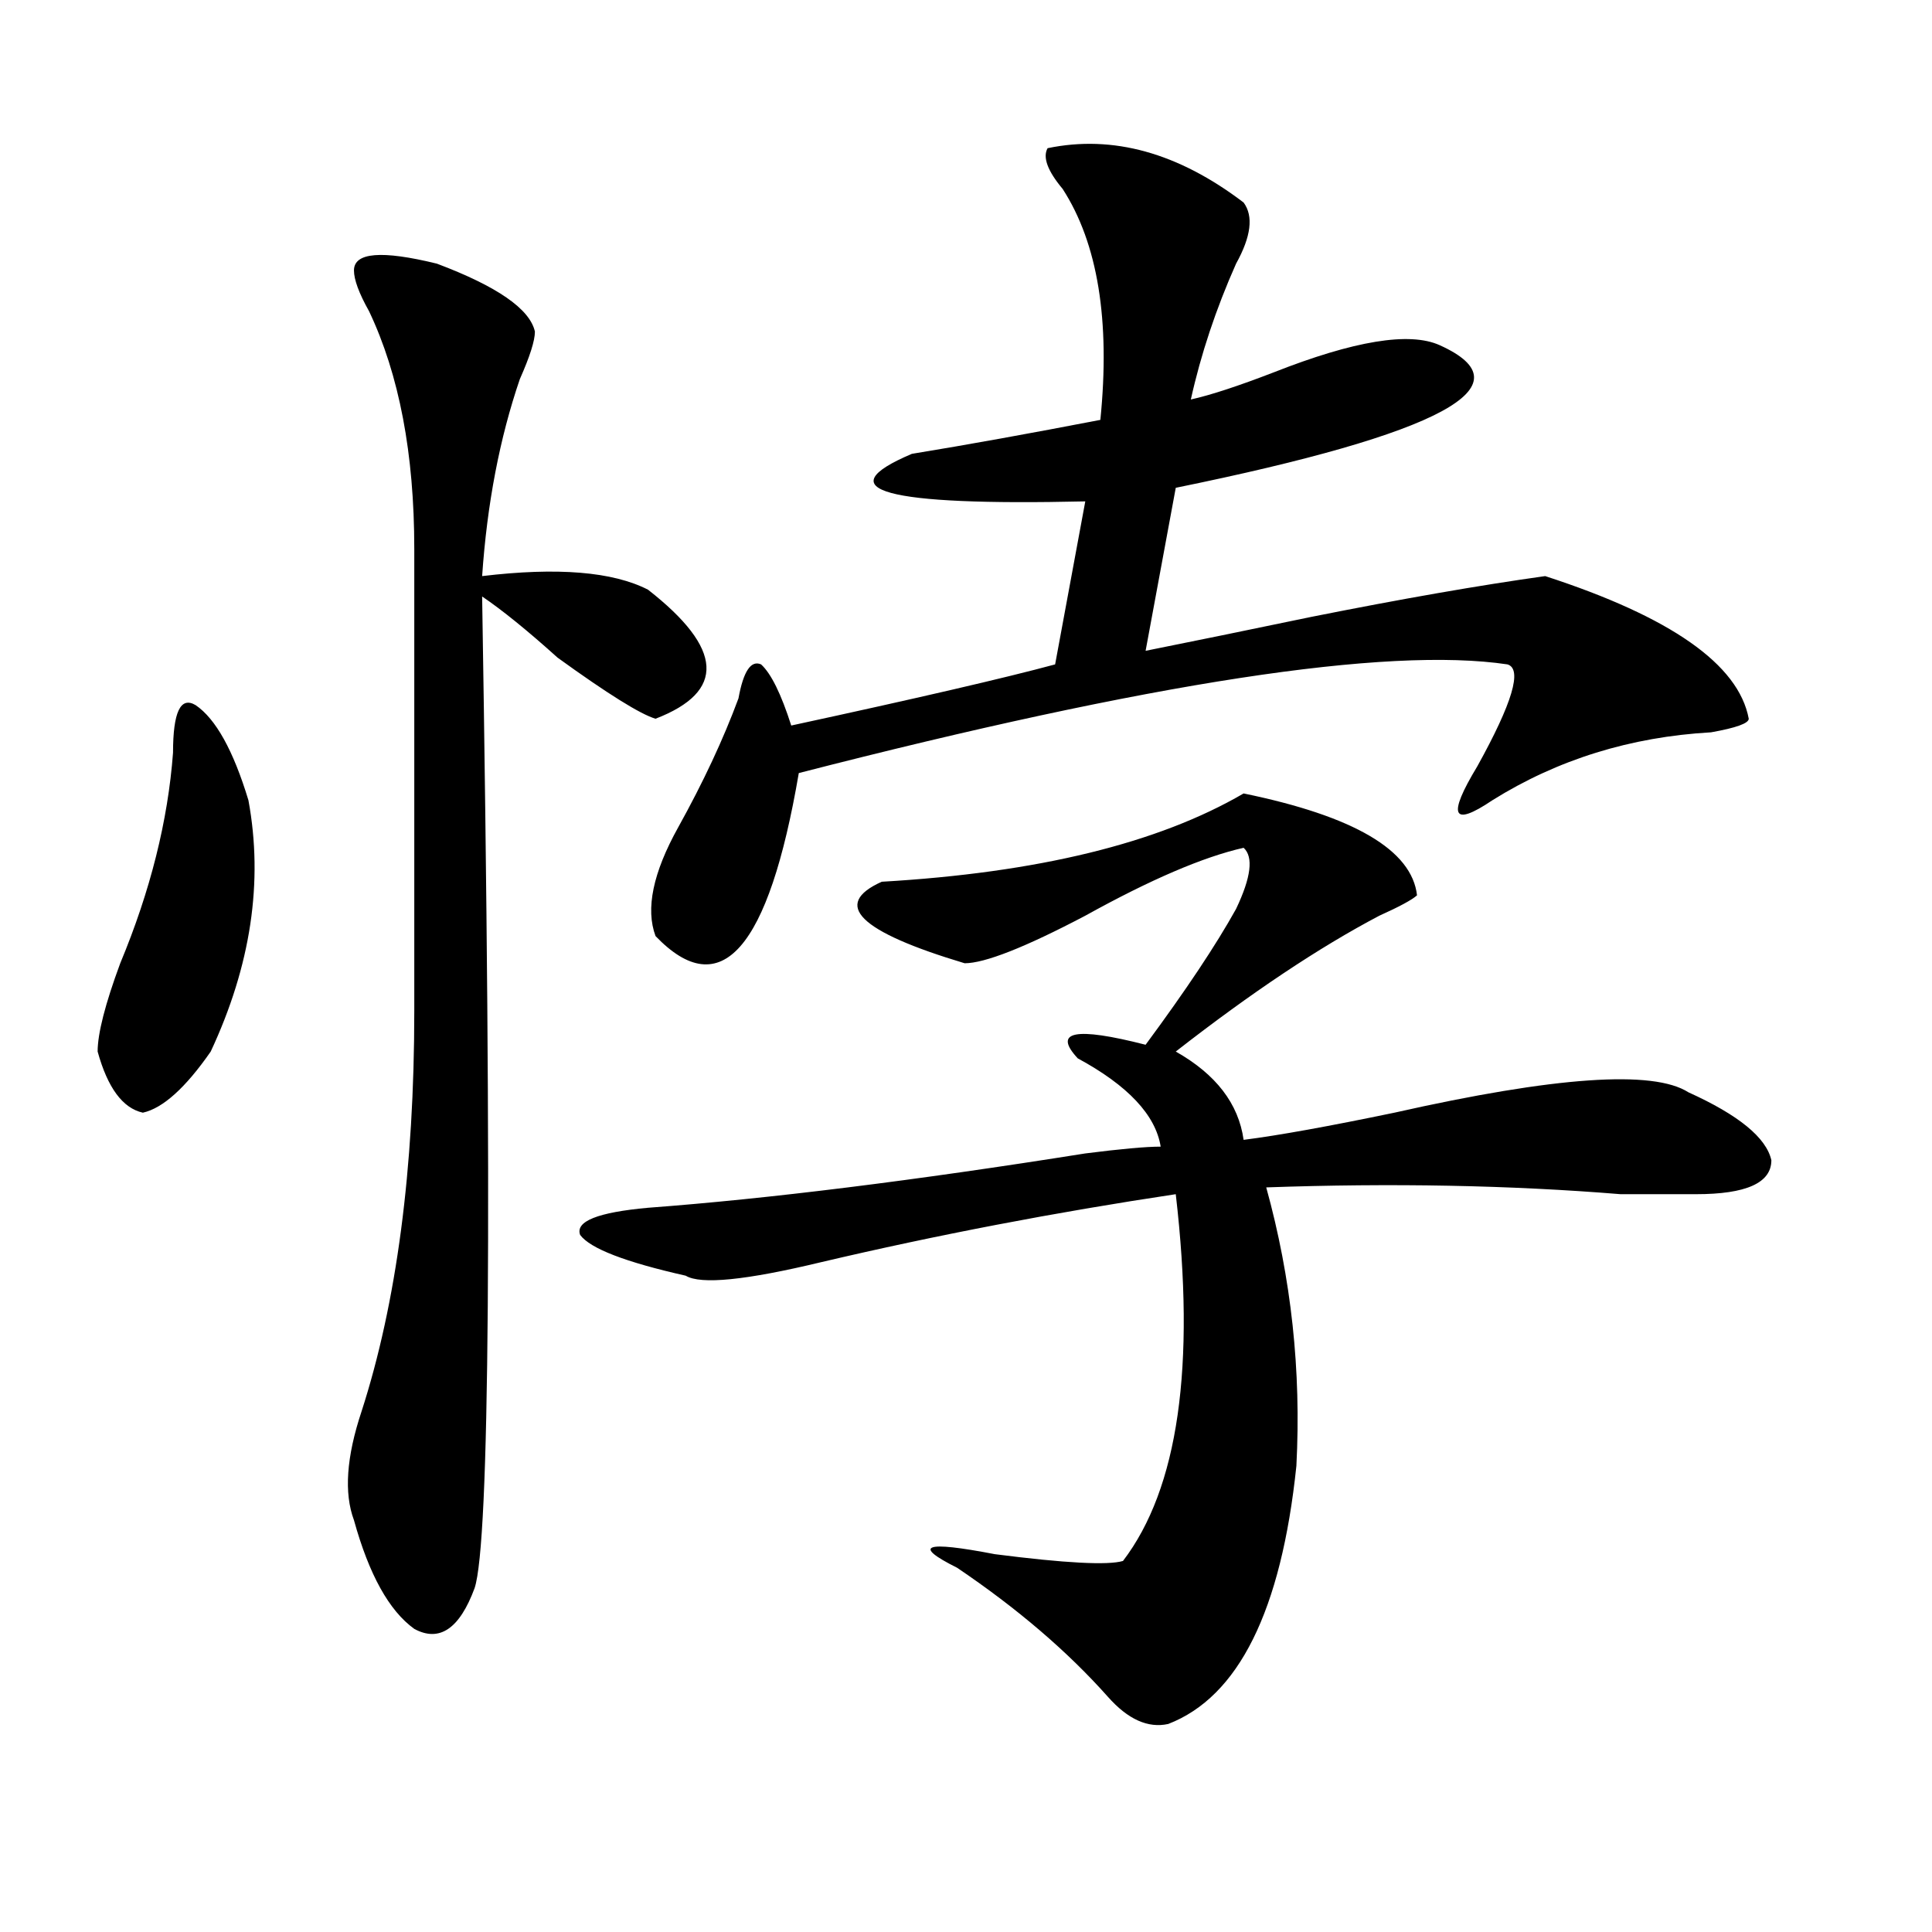 <?xml version="1.0" encoding="utf-8"?>
<!-- Generator: Adobe Illustrator 16.0.0, SVG Export Plug-In . SVG Version: 6.00 Build 0)  -->
<!DOCTYPE svg PUBLIC "-//W3C//DTD SVG 1.1//EN" "http://www.w3.org/Graphics/SVG/1.1/DTD/svg11.dtd">
<svg version="1.1" id="图层_1" xmlns="http://www.w3.org/2000/svg" xmlns:xlink="http://www.w3.org/1999/xlink" x="0px" y="0px"
	 width="1000px" height="1000px" viewBox="0 0 1000 1000" enable-background="new 0 0 1000 1000" xml:space="preserve">
<path d="M89.559,389.594c0-21.094,3.902-29.278,11.707-24.609c10.365,7.031,19.512,23.456,27.316,49.219
	c7.805,42.188,1.28,85.584-19.512,130.078c-13.049,18.787-24.756,29.334-35.121,31.641c-10.427-2.307-18.231-12.854-23.414-31.641
	c0-9.338,3.902-24.609,11.707-45.703C77.852,461.115,86.937,424.75,89.559,389.594z M276.871,171.625
	c0,4.724-2.622,12.909-7.805,24.609c-10.427,30.487-16.951,64.489-19.512,101.953c39.023-4.669,67.62-2.307,85.852,7.031
	c39.023,30.487,40.304,52.734,3.902,66.797c-7.805-2.307-24.756-12.854-50.73-31.641c-15.609-14.063-28.658-24.609-39.023-31.641
	c5.183,318.769,3.902,489.881-3.902,513.281c-7.805,21.094-18.231,28.125-31.219,21.094c-13.049-9.394-23.414-28.125-31.219-56.25
	c-5.244-14.063-3.902-32.794,3.902-56.25c18.17-56.25,27.316-125.354,27.316-207.422c0-105.469,0-185.119,0-239.063
	c0-49.219-7.805-90.198-23.414-123.047c-5.244-9.339-7.805-16.37-7.805-21.094c0-9.339,14.268-10.547,42.926-3.516
	C257.359,148.224,274.249,159.925,276.871,171.625z M643.691,410.688c57.193,11.756,87.132,29.334,89.754,52.734
	c-2.622,2.362-9.146,5.878-19.512,10.547c-31.219,16.425-66.34,39.881-105.363,70.313c20.792,11.756,32.499,26.972,35.121,45.703
	c18.17-2.307,44.206-7.031,78.047-14.063c83.229-18.731,133.96-22.247,152.191-10.547c25.975,11.756,40.304,23.456,42.926,35.156
	c0,11.756-13.049,17.578-39.023,17.578c-7.805,0-20.854,0-39.023,0c-57.255-4.669-118.412-5.822-183.41-3.516
	c12.987,46.912,18.17,94.922,15.609,144.141c-7.805,74.981-29.938,119.531-66.34,133.594c-10.427,2.307-20.854-2.362-31.219-14.063
	c-20.854-23.456-46.828-45.703-78.047-66.797c-23.414-11.7-16.951-14.063,19.512-7.031c36.401,4.669,58.535,5.822,66.34,3.516
	c28.597-37.463,37.682-100.744,27.316-189.844c-62.438,9.394-123.595,21.094-183.41,35.156
	c-39.023,9.394-62.438,11.756-70.242,7.031c-31.219-7.031-49.45-14.063-54.633-21.094c-2.622-7.031,9.085-11.7,35.121-14.063
	c62.438-4.669,137.862-14.063,226.336-28.125c18.17-2.307,31.219-3.516,39.023-3.516c-2.622-16.369-16.951-31.641-42.926-45.703
	c-13.049-14.063-1.342-16.369,35.121-7.031c20.792-28.125,36.401-51.525,46.828-70.313c7.805-16.369,9.085-26.916,3.902-31.641
	c-20.854,4.725-48.17,16.425-81.949,35.156c-31.219,16.425-52.072,24.609-62.438,24.609c-54.633-16.369-68.962-30.432-42.926-42.188
	C536.986,451.722,599.424,436.506,643.691,410.688z M542.23,76.703c33.779-7.031,67.62,2.362,101.461,28.125
	c5.183,7.031,3.902,17.578-3.902,31.641c-10.427,23.456-18.231,46.911-23.414,70.313c10.365-2.308,24.694-7.031,42.926-14.063
	c41.584-16.37,70.242-21.094,85.852-14.063c46.828,21.094,1.28,45.703-136.582,73.828l-15.609,84.375
	c23.414-4.669,52.011-10.547,85.852-17.578c46.828-9.338,87.132-16.369,120.973-21.094c64.998,21.094,100.119,45.703,105.363,73.828
	c0,2.362-6.524,4.725-19.512,7.031c-41.646,2.362-79.389,14.063-113.168,35.156c-20.854,14.063-23.414,8.24-7.805-17.578
	c18.17-32.794,23.414-50.372,15.609-52.734c-62.438-9.338-184.752,9.394-366.82,56.25c-15.609,91.406-40.365,119.531-74.145,84.375
	c-5.244-14.063-1.342-32.794,11.707-56.25c12.987-23.4,23.414-45.703,31.219-66.797c2.561-14.063,6.463-19.885,11.707-17.578
	c5.183,4.725,10.365,15.271,15.609,31.641c64.998-14.063,110.546-24.609,136.582-31.641l15.609-84.375
	c-104.083,2.362-134.021-5.823-89.754-24.609c28.597-4.669,61.096-10.547,97.559-17.578c5.183-51.526-1.342-91.406-19.512-119.531
	C542.23,88.458,539.608,81.427,542.23,76.703z"/>
</svg>
